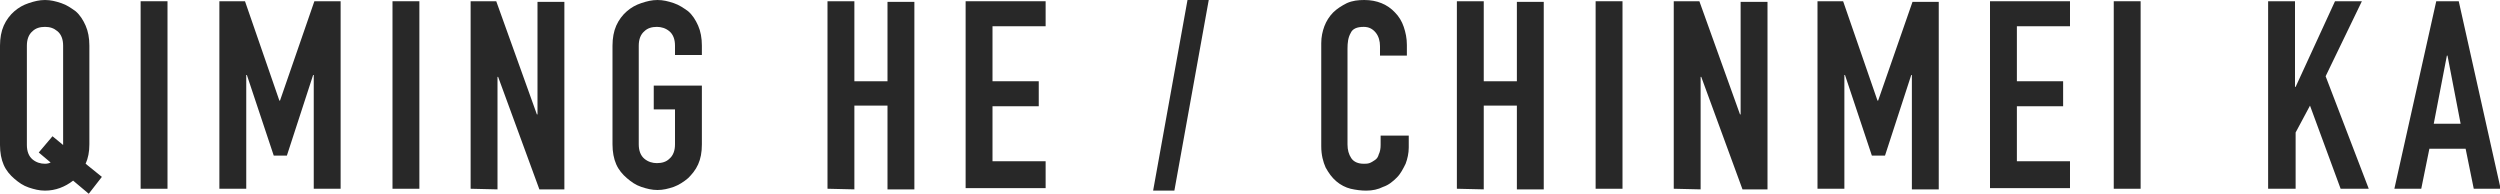 <?xml version="1.0" encoding="utf-8"?>
<!-- Generator: Adobe Illustrator 27.2.0, SVG Export Plug-In . SVG Version: 6.00 Build 0)  -->
<svg version="1.1" id="レイヤー_1" xmlns="http://www.w3.org/2000/svg" xmlns:xlink="http://www.w3.org/1999/xlink" x="0px"
	 y="0px" viewBox="0 0 400 31" style="enable-background:new 0 0 400 31;" xml:space="preserve">
<style type="text/css">
	.st0{fill:#282828;}
</style>
<g>
	<path class="st0" d="M0,7.3C0,6.1,0.2,5,0.6,4.1s1-1.7,1.7-2.3s1.4-1,2.3-1.3C5.5,0.2,6.3,0,7.2,0s1.7,0.2,2.6,0.5s1.6,0.8,2.3,1.3
		c0.7,0.6,1.2,1.4,1.6,2.3s0.6,2,0.6,3.2v15.8c0,1.2-0.2,2.2-0.6,3.1l2.6,2.1L14.2,31l-2.5-2.1c-1.3,1-2.8,1.6-4.5,1.6
		c-0.9,0-1.7-0.2-2.6-0.5S3,29.2,2.3,28.6S1,27.3,0.6,26.4c-0.4-0.9-0.6-2-0.6-3.2C0,23.2,0,7.3,0,7.3z M4.3,23.2
		c0,1,0.3,1.8,0.9,2.3s1.3,0.7,2,0.7c0.4,0,0.7-0.1,0.9-0.2l-1.9-1.6l2.2-2.6l1.7,1.4v-0.1V7.3c0-1-0.3-1.8-0.9-2.3
		C8.6,4.5,8,4.3,7.2,4.3S5.7,4.5,5.2,5C4.6,5.5,4.3,6.3,4.3,7.3V23.2z"/>
	<path class="st0" d="M22.5,30.2v-30h4.3v30H22.5z"/>
	<path class="st0" d="M35.1,30.2v-30h4.1l5.5,15.9h0.1l5.5-15.9h4.2v30h-4.3V12h-0.1l-4.2,12.9h-2.1L39.5,12h-0.1v18.2H35.1z"/>
	<path class="st0" d="M62.8,30.2v-30h4.3v30H62.8z"/>
	<path class="st0" d="M75.3,30.2v-30h4.1l6.5,18.1H86v-18h4.3v30h-4l-6.6-18h-0.1v18L75.3,30.2L75.3,30.2z"/>
	<path class="st0" d="M98,7.3c0-1.2,0.2-2.3,0.6-3.2s1-1.7,1.7-2.3s1.4-1,2.3-1.3s1.7-0.5,2.6-0.5s1.7,0.2,2.6,0.5s1.6,0.8,2.3,1.3
		c0.7,0.6,1.2,1.4,1.6,2.3s0.6,2,0.6,3.2v1.5H108V7.3c0-1-0.3-1.8-0.9-2.3s-1.3-0.7-2-0.7c-0.8,0-1.5,0.2-2,0.7
		c-0.6,0.5-0.9,1.3-0.9,2.3v15.8c0,1,0.3,1.8,0.9,2.3s1.3,0.7,2,0.7c0.8,0,1.5-0.2,2-0.7c0.6-0.5,0.9-1.3,0.9-2.3v-5.6h-3.4v-3.8
		h7.7v9.4c0,1.3-0.2,2.3-0.6,3.2c-0.4,0.9-1,1.6-1.6,2.2c-0.7,0.6-1.5,1.1-2.3,1.4c-0.9,0.3-1.7,0.5-2.6,0.5s-1.7-0.2-2.6-0.5
		s-1.6-0.8-2.3-1.4c-0.7-0.6-1.3-1.3-1.7-2.2c-0.4-0.9-0.6-2-0.6-3.2C98,23.1,98,7.3,98,7.3z"/>
	<path class="st0" d="M132.4,30.2v-30h4.3V13h5.3V0.3h4.3v30H142V16.9h-5.3v13.4L132.4,30.2L132.4,30.2z"/>
	<path class="st0" d="M154.5,30.2v-30h12.8v4h-8.5V13h7.4v4h-7.4v8.8h8.5v4.3h-12.8V30.2z"/>
	<path class="st0" d="M184.5,30.5L190,0h3.4l-5.5,30.5H184.5z"/>
	<path class="st0" d="M225.4,21.7v1.9c0,0.9-0.2,1.8-0.5,2.6c-0.4,0.8-0.8,1.6-1.4,2.2c-0.6,0.6-1.3,1.2-2.2,1.5
		c-0.8,0.4-1.7,0.6-2.7,0.6c-0.8,0-1.6-0.1-2.5-0.3c-0.8-0.2-1.6-0.6-2.3-1.2s-1.2-1.3-1.7-2.2c-0.4-0.9-0.7-2-0.7-3.4V6.9
		c0-1,0.2-1.9,0.5-2.7s0.8-1.6,1.4-2.2c0.6-0.6,1.4-1.1,2.2-1.5c0.9-0.4,1.8-0.5,2.8-0.5c2,0,3.7,0.7,4.9,2c0.6,0.6,1.1,1.4,1.4,2.3
		c0.3,0.9,0.5,1.8,0.5,2.9v1.7h-4.3V7.4c0-0.8-0.2-1.6-0.7-2.2s-1.1-0.9-1.9-0.9c-1.1,0-1.8,0.3-2.1,1c-0.4,0.7-0.5,1.5-0.5,2.5
		v15.3c0,0.9,0.2,1.6,0.6,2.2s1.1,0.9,2,0.9c0.3,0,0.6,0,0.9-0.1c0.3-0.1,0.6-0.3,0.9-0.5c0.3-0.2,0.5-0.5,0.6-0.9
		c0.2-0.4,0.3-0.9,0.3-1.5v-1.5H225.4z"/>
	<path class="st0" d="M233.1,30.2v-30h4.3V13h5.3V0.3h4.3v30h-4.3V16.9h-5.3v13.4L233.1,30.2L233.1,30.2z"/>
	<path class="st0" d="M255.3,30.2v-30h4.3v30H255.3z"/>
	<path class="st0" d="M267.8,30.2v-30h4.1l6.5,18.1h0.1v-18h4.3v30h-4l-6.6-18h-0.1v18L267.8,30.2L267.8,30.2z"/>
	<path class="st0" d="M290.8,30.2v-30h4.1l5.5,15.9h0.1L306,0.3h4.2v30h-4.3V12h-0.1l-4.2,12.9h-2.1L295.2,12h-0.1v18.2H290.8z"/>
	<path class="st0" d="M318.4,30.2v-30h12.8v4h-8.5V13h7.4v4h-7.4v8.8h8.5v4.3h-12.8V30.2z"/>
	<path class="st0" d="M338.2,30.2v-30h4.3v30H338.2z"/>
	<path class="st0" d="M362.9,30.2v-30h4.3v13.7h0.1l6.3-13.7h4.3l-5.8,12l6.9,18h-4.5l-4.9-13.3l-2.3,4.3v9H362.9z"/>
	<path class="st0" d="M383.1,30.2l6.7-30h3.6l6.7,30h-4.3l-1.3-6.4h-5.8l-1.3,6.4H383.1z M393.7,19.8l-2.1-10.9h-0.1l-2.1,10.9
		H393.7z"/>
</g>
</svg>
